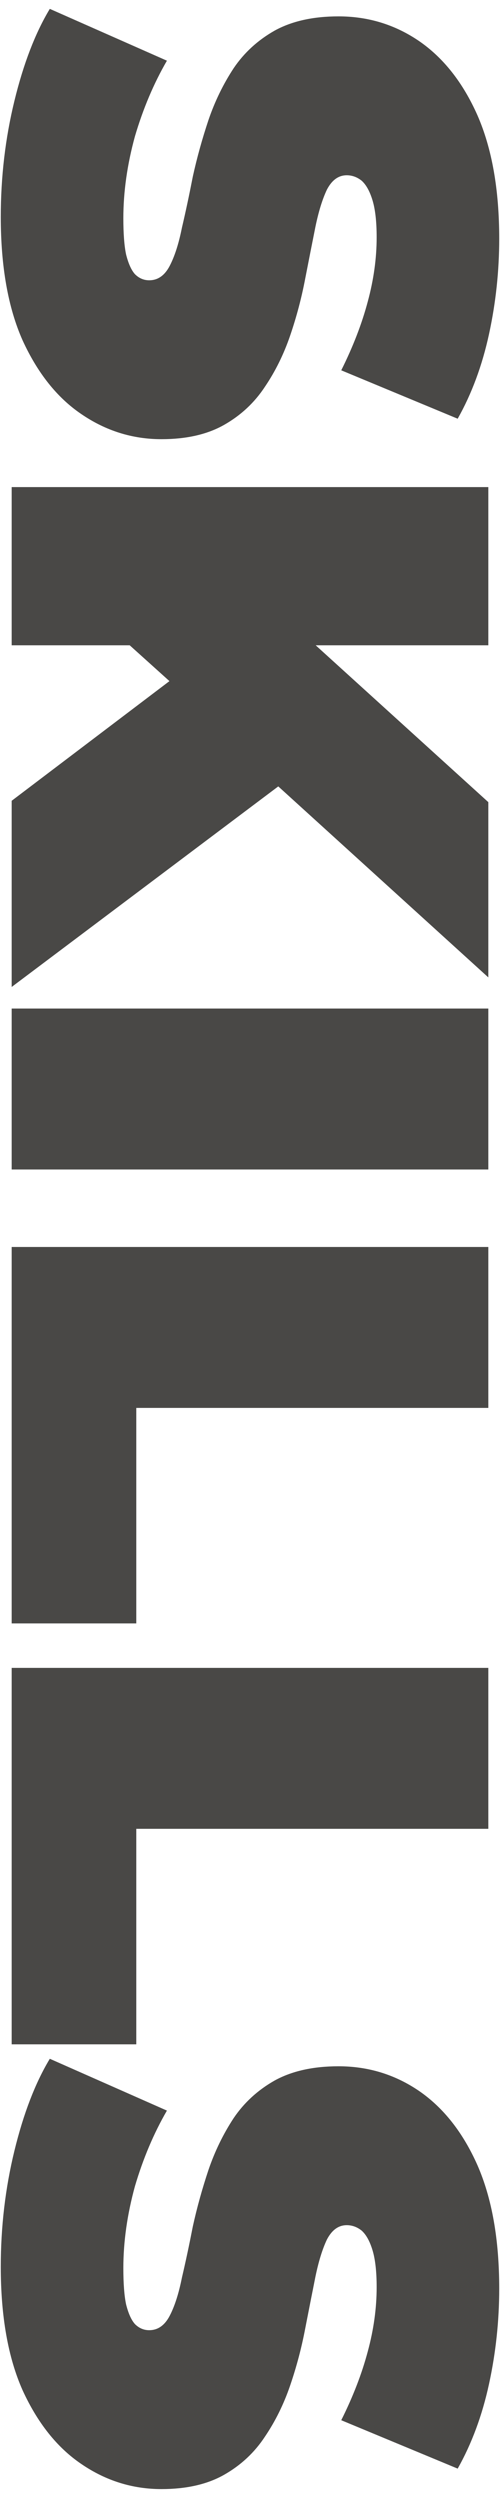 <svg width="257" height="1283" viewBox="0 0 257 1283" fill="none" xmlns="http://www.w3.org/2000/svg">
    <path d="M0.4 111.3C0.4 90.767 2.733 70.933 7.4 51.8C12.067 32.667 18.133 16.917 25.6 4.55L85.8 31.15C79.033 42.817 73.55 55.767 69.35 70C65.383 84.467 63.4 98.467 63.4 112C63.4 119.933 63.867 126.117 64.8 130.55C65.967 135.217 67.483 138.6 69.35 140.7C71.45 142.8 73.9 143.85 76.7 143.85C81.133 143.85 84.633 141.4 87.2 136.5C89.767 131.6 91.867 125.067 93.5 116.9C95.367 108.967 97.233 100.217 99.1 90.65C101.2 81.083 103.883 71.4 107.15 61.6C110.417 52.033 114.733 43.167 120.1 35C125.467 27.067 132.467 20.65 141.1 15.75C149.967 10.85 160.933 8.4 174 8.4C189.167 8.4 202.933 12.6 215.3 21C227.9 29.633 237.933 42.35 245.4 59.15C252.867 76.183 256.6 97.3 256.6 122.5C256.6 139.067 254.85 155.4 251.35 171.5C247.85 187.6 242.483 202.067 235.25 214.9L175.4 190.05C181.467 177.917 186.017 166.133 189.05 154.7C192.083 143.5 193.6 132.533 193.6 121.8C193.6 113.867 192.9 107.567 191.5 102.9C190.1 98.233 188.233 94.85 185.9 92.75C183.567 90.883 181 89.95 178.2 89.95C174 89.95 170.617 92.4 168.05 97.3C165.717 102.2 163.733 108.617 162.1 116.55C160.467 124.717 158.717 133.583 156.85 143.15C154.983 152.95 152.417 162.633 149.15 172.2C145.883 181.767 141.567 190.517 136.2 198.45C130.833 206.617 123.833 213.15 115.2 218.05C106.567 222.95 95.833 225.4 83 225.4C68.067 225.4 54.3 221.083 41.7 212.45C29.333 204.05 19.3 191.45 11.6 174.65C4.133 157.85 0.4 136.733 0.4 111.3ZM58.5 323.829L149.15 319.279L251 411.679L251 501.629L136.9 398.029L90 352.179L58.5 323.829ZM6 249.979L251 249.979L251 331.179L6 331.179L6 249.979ZM6 410.979L101.2 338.879L157.9 392.429L6 506.529L6 410.979ZM6 517.606L251 517.606L251 600.206L6 600.206L6 517.606ZM6 639.97L251 639.97L251 722.57L70.05 722.57L70.05 833.17L6 833.17L6 639.97ZM6 855.985L251 855.985L251 938.585L70.05 938.585L70.05 1049.19L6 1049.19L6 855.985ZM0.4 1163.35C0.4 1142.82 2.733 1122.98 7.4 1103.85C12.067 1084.72 18.133 1068.97 25.6 1056.6L85.8 1083.2C79.033 1094.87 73.55 1107.82 69.35 1122.05C65.383 1136.52 63.4 1150.52 63.4 1164.05C63.4 1171.98 63.867 1178.17 64.8 1182.6C65.967 1187.27 67.483 1190.65 69.35 1192.75C71.45 1194.85 73.9 1195.9 76.7 1195.9C81.133 1195.9 84.633 1193.45 87.2 1188.55C89.767 1183.65 91.867 1177.12 93.5 1168.95C95.367 1161.02 97.233 1152.27 99.1 1142.7C101.2 1133.13 103.883 1123.45 107.15 1113.65C110.417 1104.08 114.733 1095.22 120.1 1087.05C125.467 1079.12 132.467 1072.7 141.1 1067.8C149.967 1062.9 160.933 1060.45 174 1060.45C189.167 1060.45 202.933 1064.65 215.3 1073.05C227.9 1081.68 237.933 1094.4 245.4 1111.2C252.867 1128.23 256.6 1149.35 256.6 1174.55C256.6 1191.12 254.85 1207.45 251.35 1223.55C247.85 1239.65 242.483 1254.12 235.25 1266.95L175.4 1242.1C181.467 1229.97 186.017 1218.18 189.05 1206.75C192.083 1195.55 193.6 1184.58 193.6 1173.85C193.6 1165.92 192.9 1159.62 191.5 1154.95C190.1 1150.28 188.233 1146.9 185.9 1144.8C183.567 1142.93 181 1142 178.2 1142C174 1142 170.617 1144.45 168.05 1149.35C165.717 1154.25 163.733 1160.67 162.1 1168.6C160.467 1176.77 158.717 1185.63 156.85 1195.2C154.983 1205 152.417 1214.68 149.15 1224.25C145.883 1233.82 141.567 1242.57 136.2 1250.5C130.833 1258.67 123.833 1265.2 115.2 1270.1C106.567 1275 95.833 1277.45 83 1277.45C68.067 1277.45 54.3 1273.13 41.7 1264.5C29.333 1256.1 19.3 1243.5 11.6 1226.7C4.133 1209.9 0.4 1188.78 0.4 1163.35Z" fill="#494846"/>
</svg>
